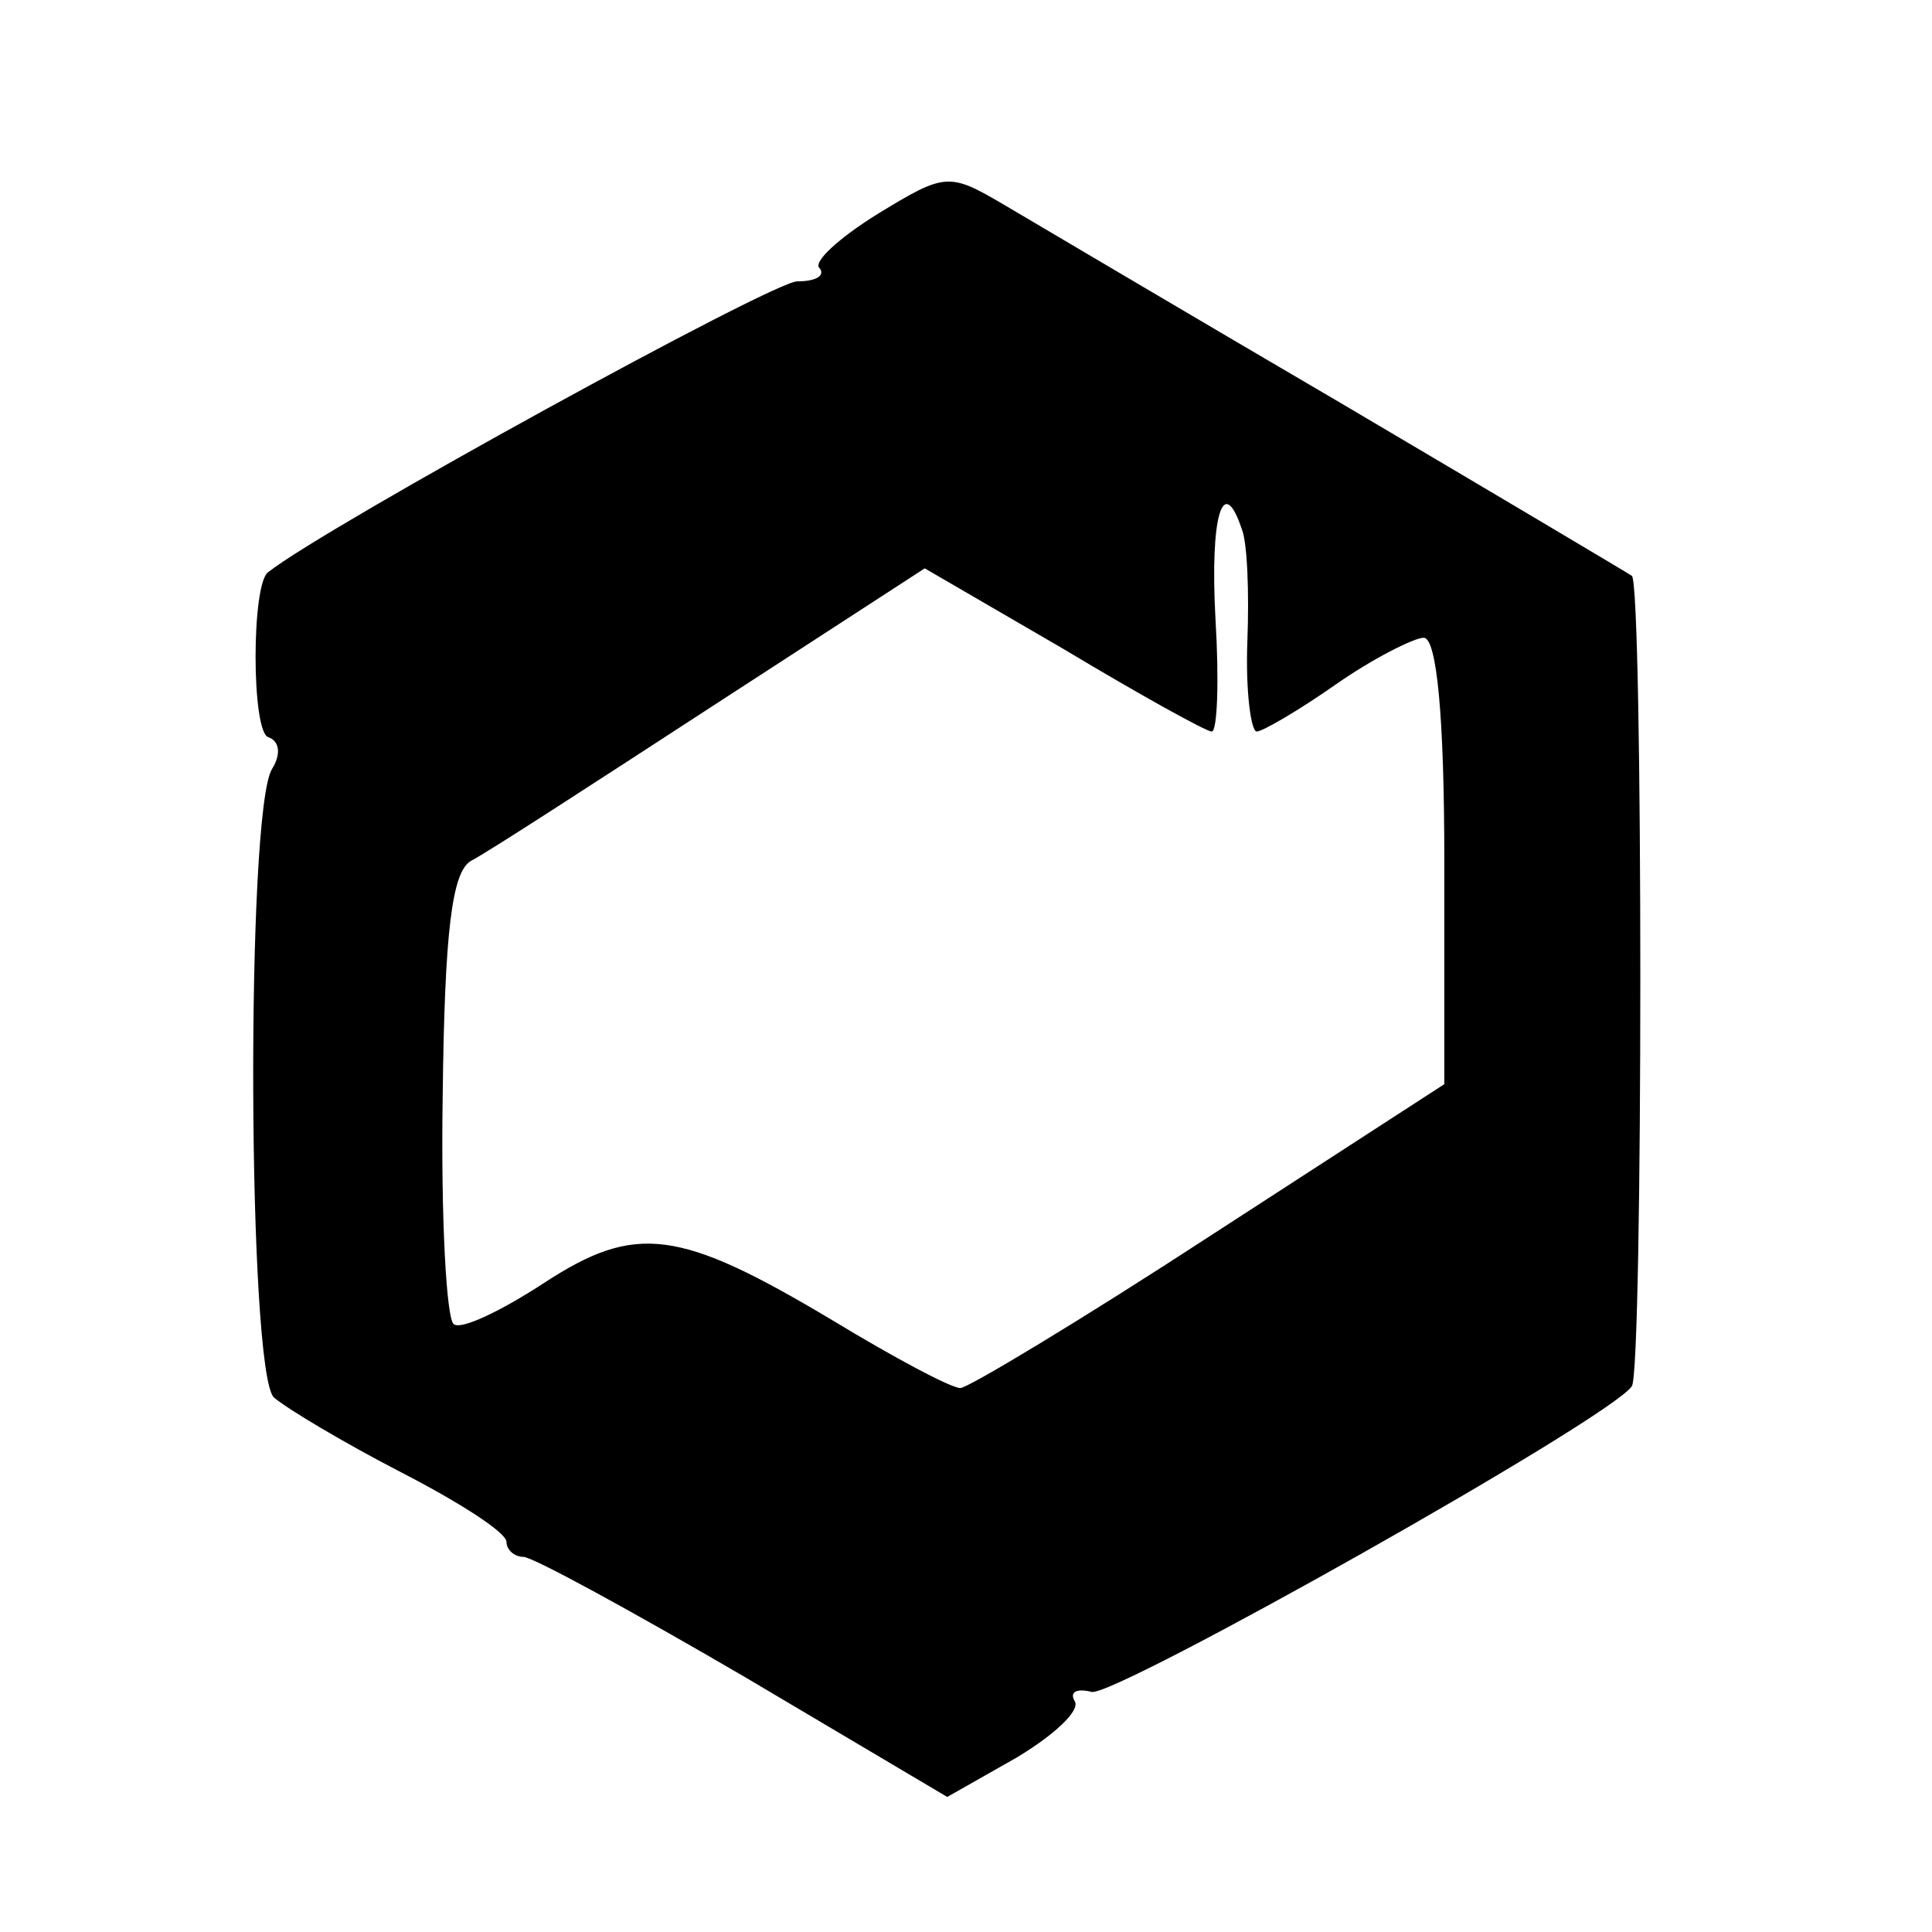 <?xml version="1.0" standalone="no"?>
<!DOCTYPE svg PUBLIC "-//W3C//DTD SVG 20010904//EN"
 "http://www.w3.org/TR/2001/REC-SVG-20010904/DTD/svg10.dtd">
<svg version="1.0" xmlns="http://www.w3.org/2000/svg"
 width="103pt" height="103pt" viewBox="0 0 103 103"
 preserveAspectRatio="xMidYMid meet">
<g transform="translate(0,103) scale(0.1,-0.1)"
fill="#000000" stroke="none">
<path d="M468 916 c-21 -13 -35 -26 -31 -29 3 -4 -2 -7 -12 -7 -13 0 -250
-130 -282 -155 -9 -6 -9 -85 0 -88 6 -2 7 -9 2 -17 -14 -23 -13 -321 1 -335 7
-6 37 -24 68 -40 31 -16 56 -32 56 -37 0 -4 4 -8 9 -8 5 0 58 -29 118 -64
l108 -64 37 21 c20 12 34 25 31 30 -3 5 1 7 9 5 12 -3 277 146 288 163 6 9 6
427 0 432 -3 2 -72 43 -155 92 -82 48 -163 96 -180 106 -29 17 -31 17 -67 -5z
m194 -168 c3 -7 4 -34 3 -60 -1 -27 2 -48 5 -48 3 0 22 11 42 25 20 14 42 25
47 25 7 0 11 -42 11 -119 l0 -119 -125 -81 c-69 -45 -129 -81 -133 -81 -5 0
-35 16 -68 36 -82 49 -105 52 -154 20 -23 -15 -44 -25 -48 -22 -4 2 -7 57 -6
121 1 89 5 120 15 126 8 4 65 41 128 82 l114 74 74 -43 c40 -24 76 -44 79 -44
3 0 4 27 2 60 -3 55 4 78 14 48z"/>
</g>
</svg>
